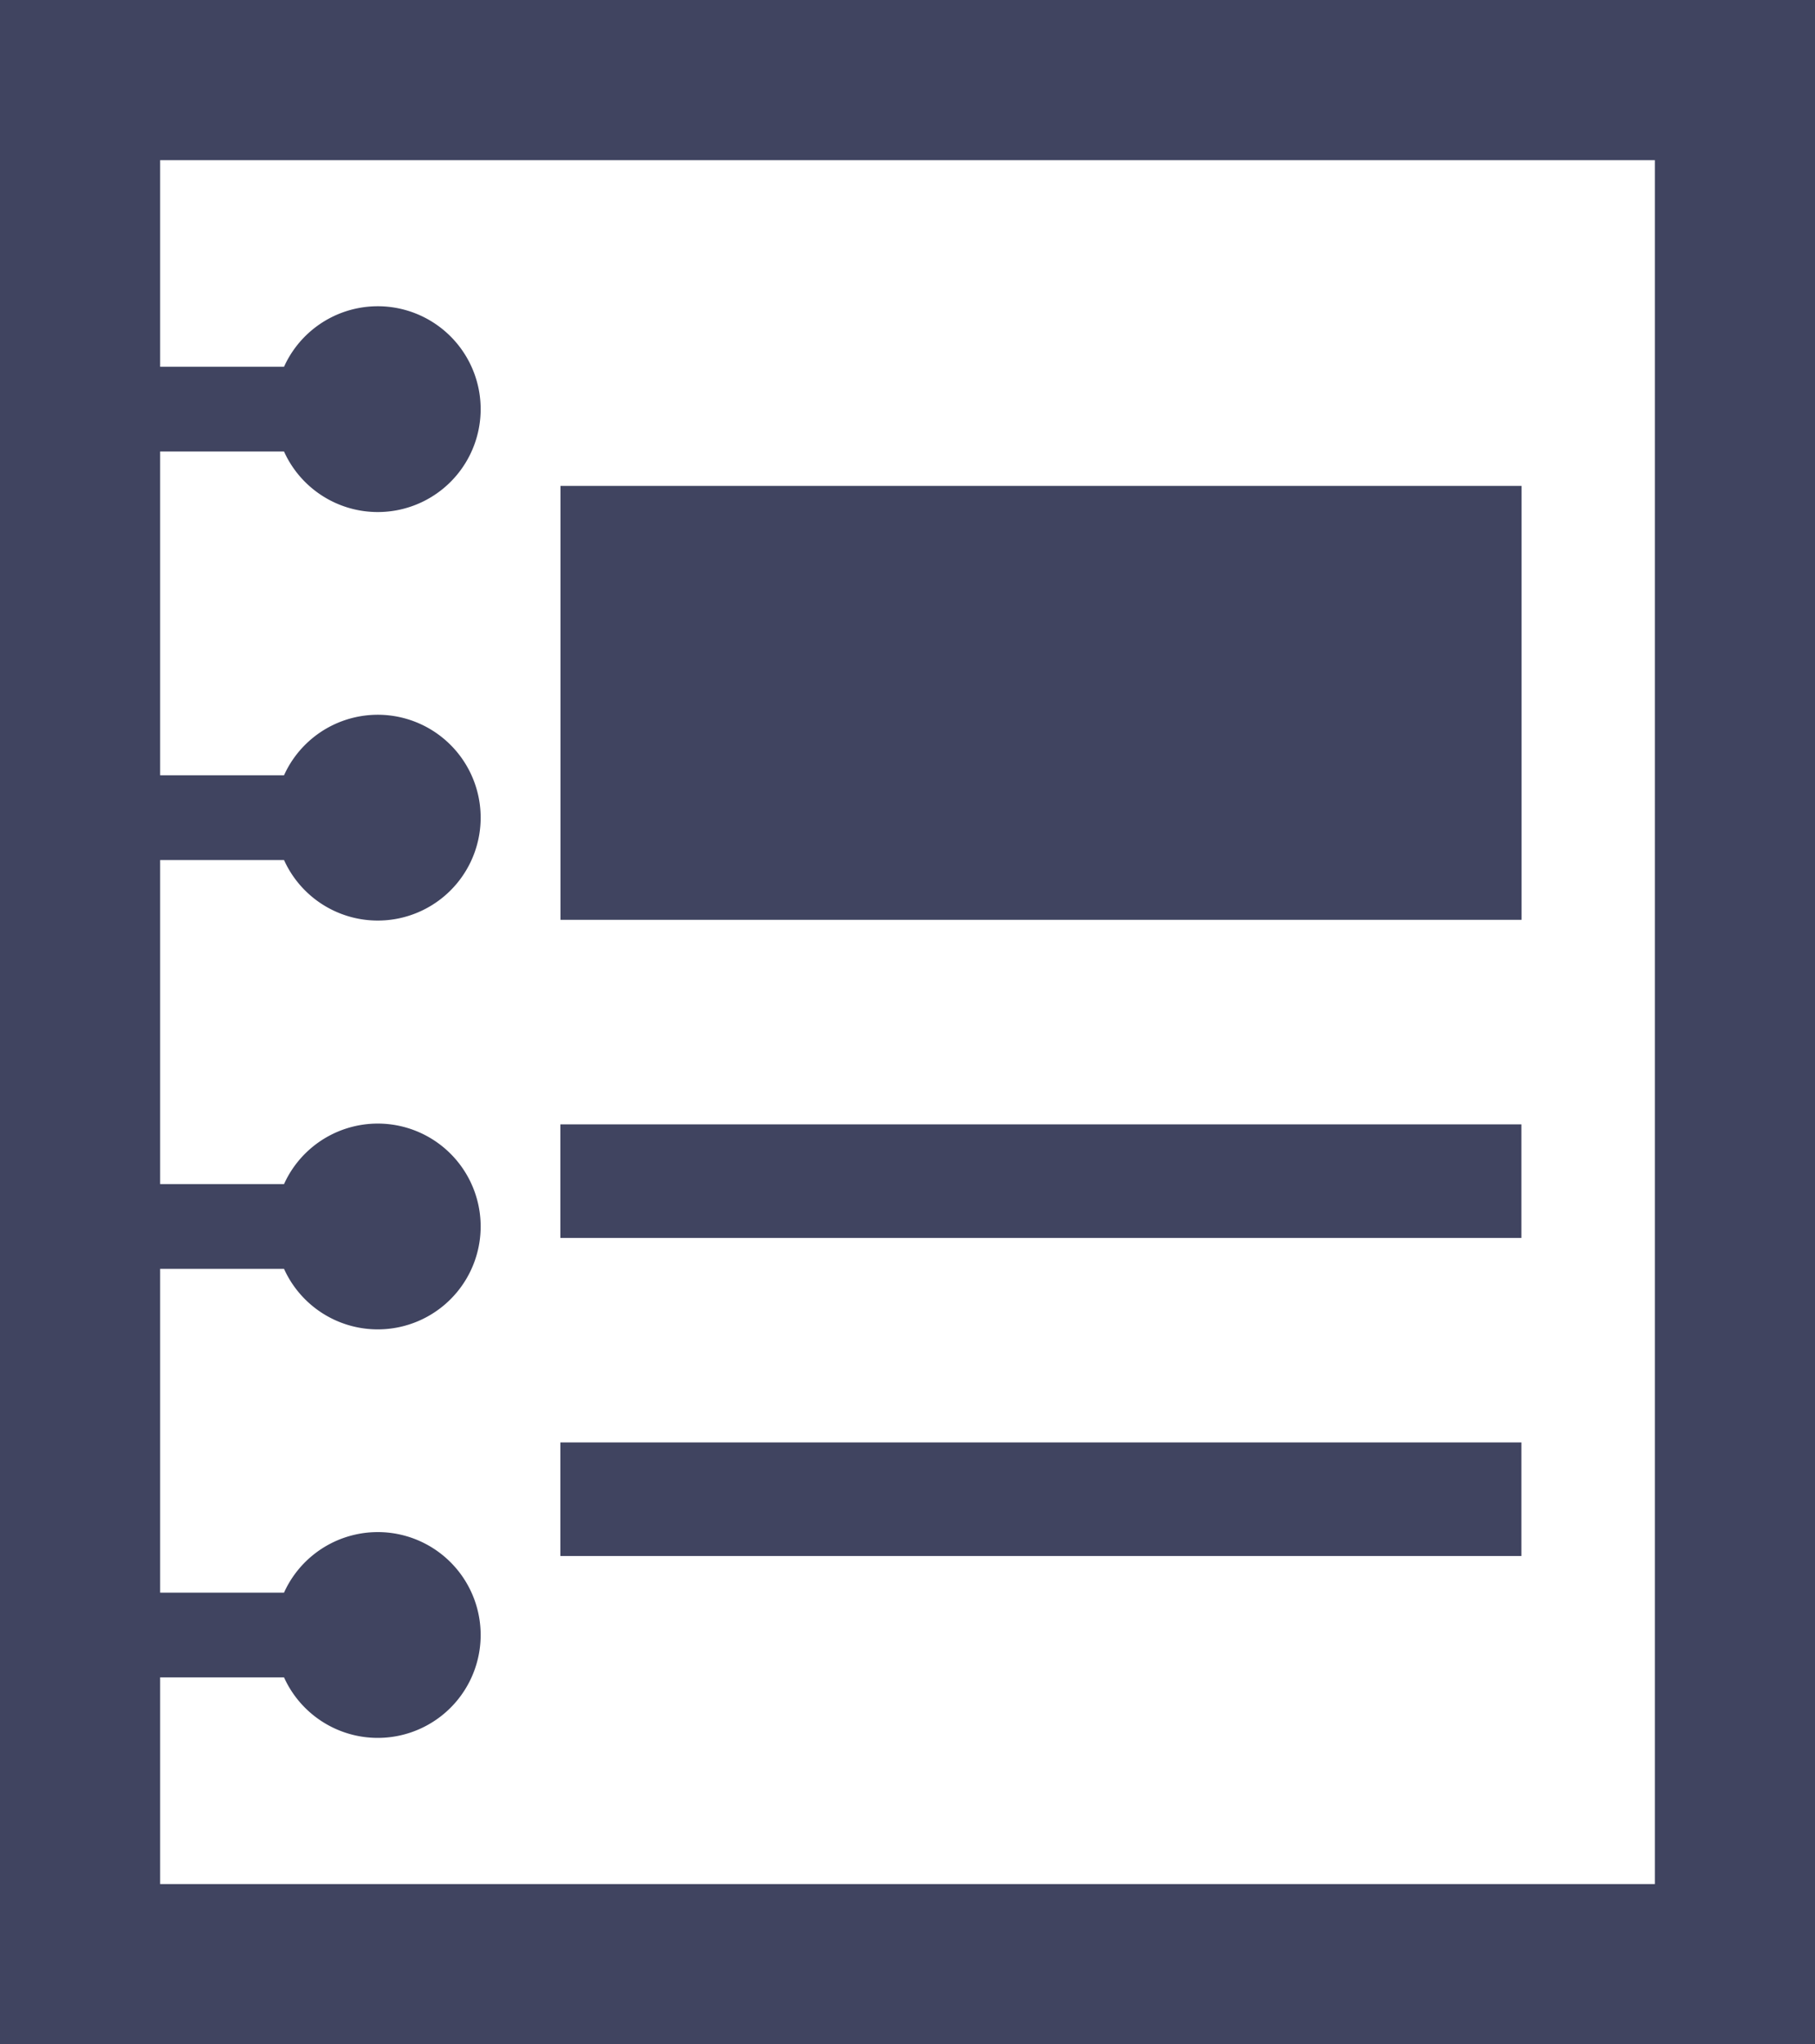 <svg xmlns="http://www.w3.org/2000/svg" width="35.882" height="40.408" viewBox="0 0 35.882 40.408">
  <g id="書類_メモのアイコン素材_6" data-name="書類・メモのアイコン素材 6" transform="translate(-28.672)">
    <path id="Path_18692" data-name="Path 18692" d="M169.078,130.278v.006h19v-8.571h0v-.006h-19v8.571Z" transform="translate(-129.325 -112.102)" fill="#404460"/>
    <path id="Path_18693" data-name="Path 18693" d="M188.075,281.606h-19v2.239h0v.006h19v-2.239h0Z" transform="translate(-129.325 -259.381)" fill="#404460"/>
    <path id="Path_18694" data-name="Path 18694" d="M188.075,361.276v-.006h-19v2.239h0v.006h19v-2.239Z" transform="translate(-129.325 -332.758)" fill="#404460"/>
    <path id="Path_18695" data-name="Path 18695" d="M28.672,0V40.408H64.554V0ZM61.388,37.242H31.838V33.156h2.449a2.034,2.034,0,1,0,0-1.675H31.838v-6.4h2.449a2.034,2.034,0,1,0,0-1.675H31.838V17h2.449a2.034,2.034,0,1,0,0-1.675H31.838v-6.4h2.449a2.034,2.034,0,1,0,0-1.675H31.838V3.166h29.55V37.242Z" fill="#404460"/>
  </g>
</svg>
